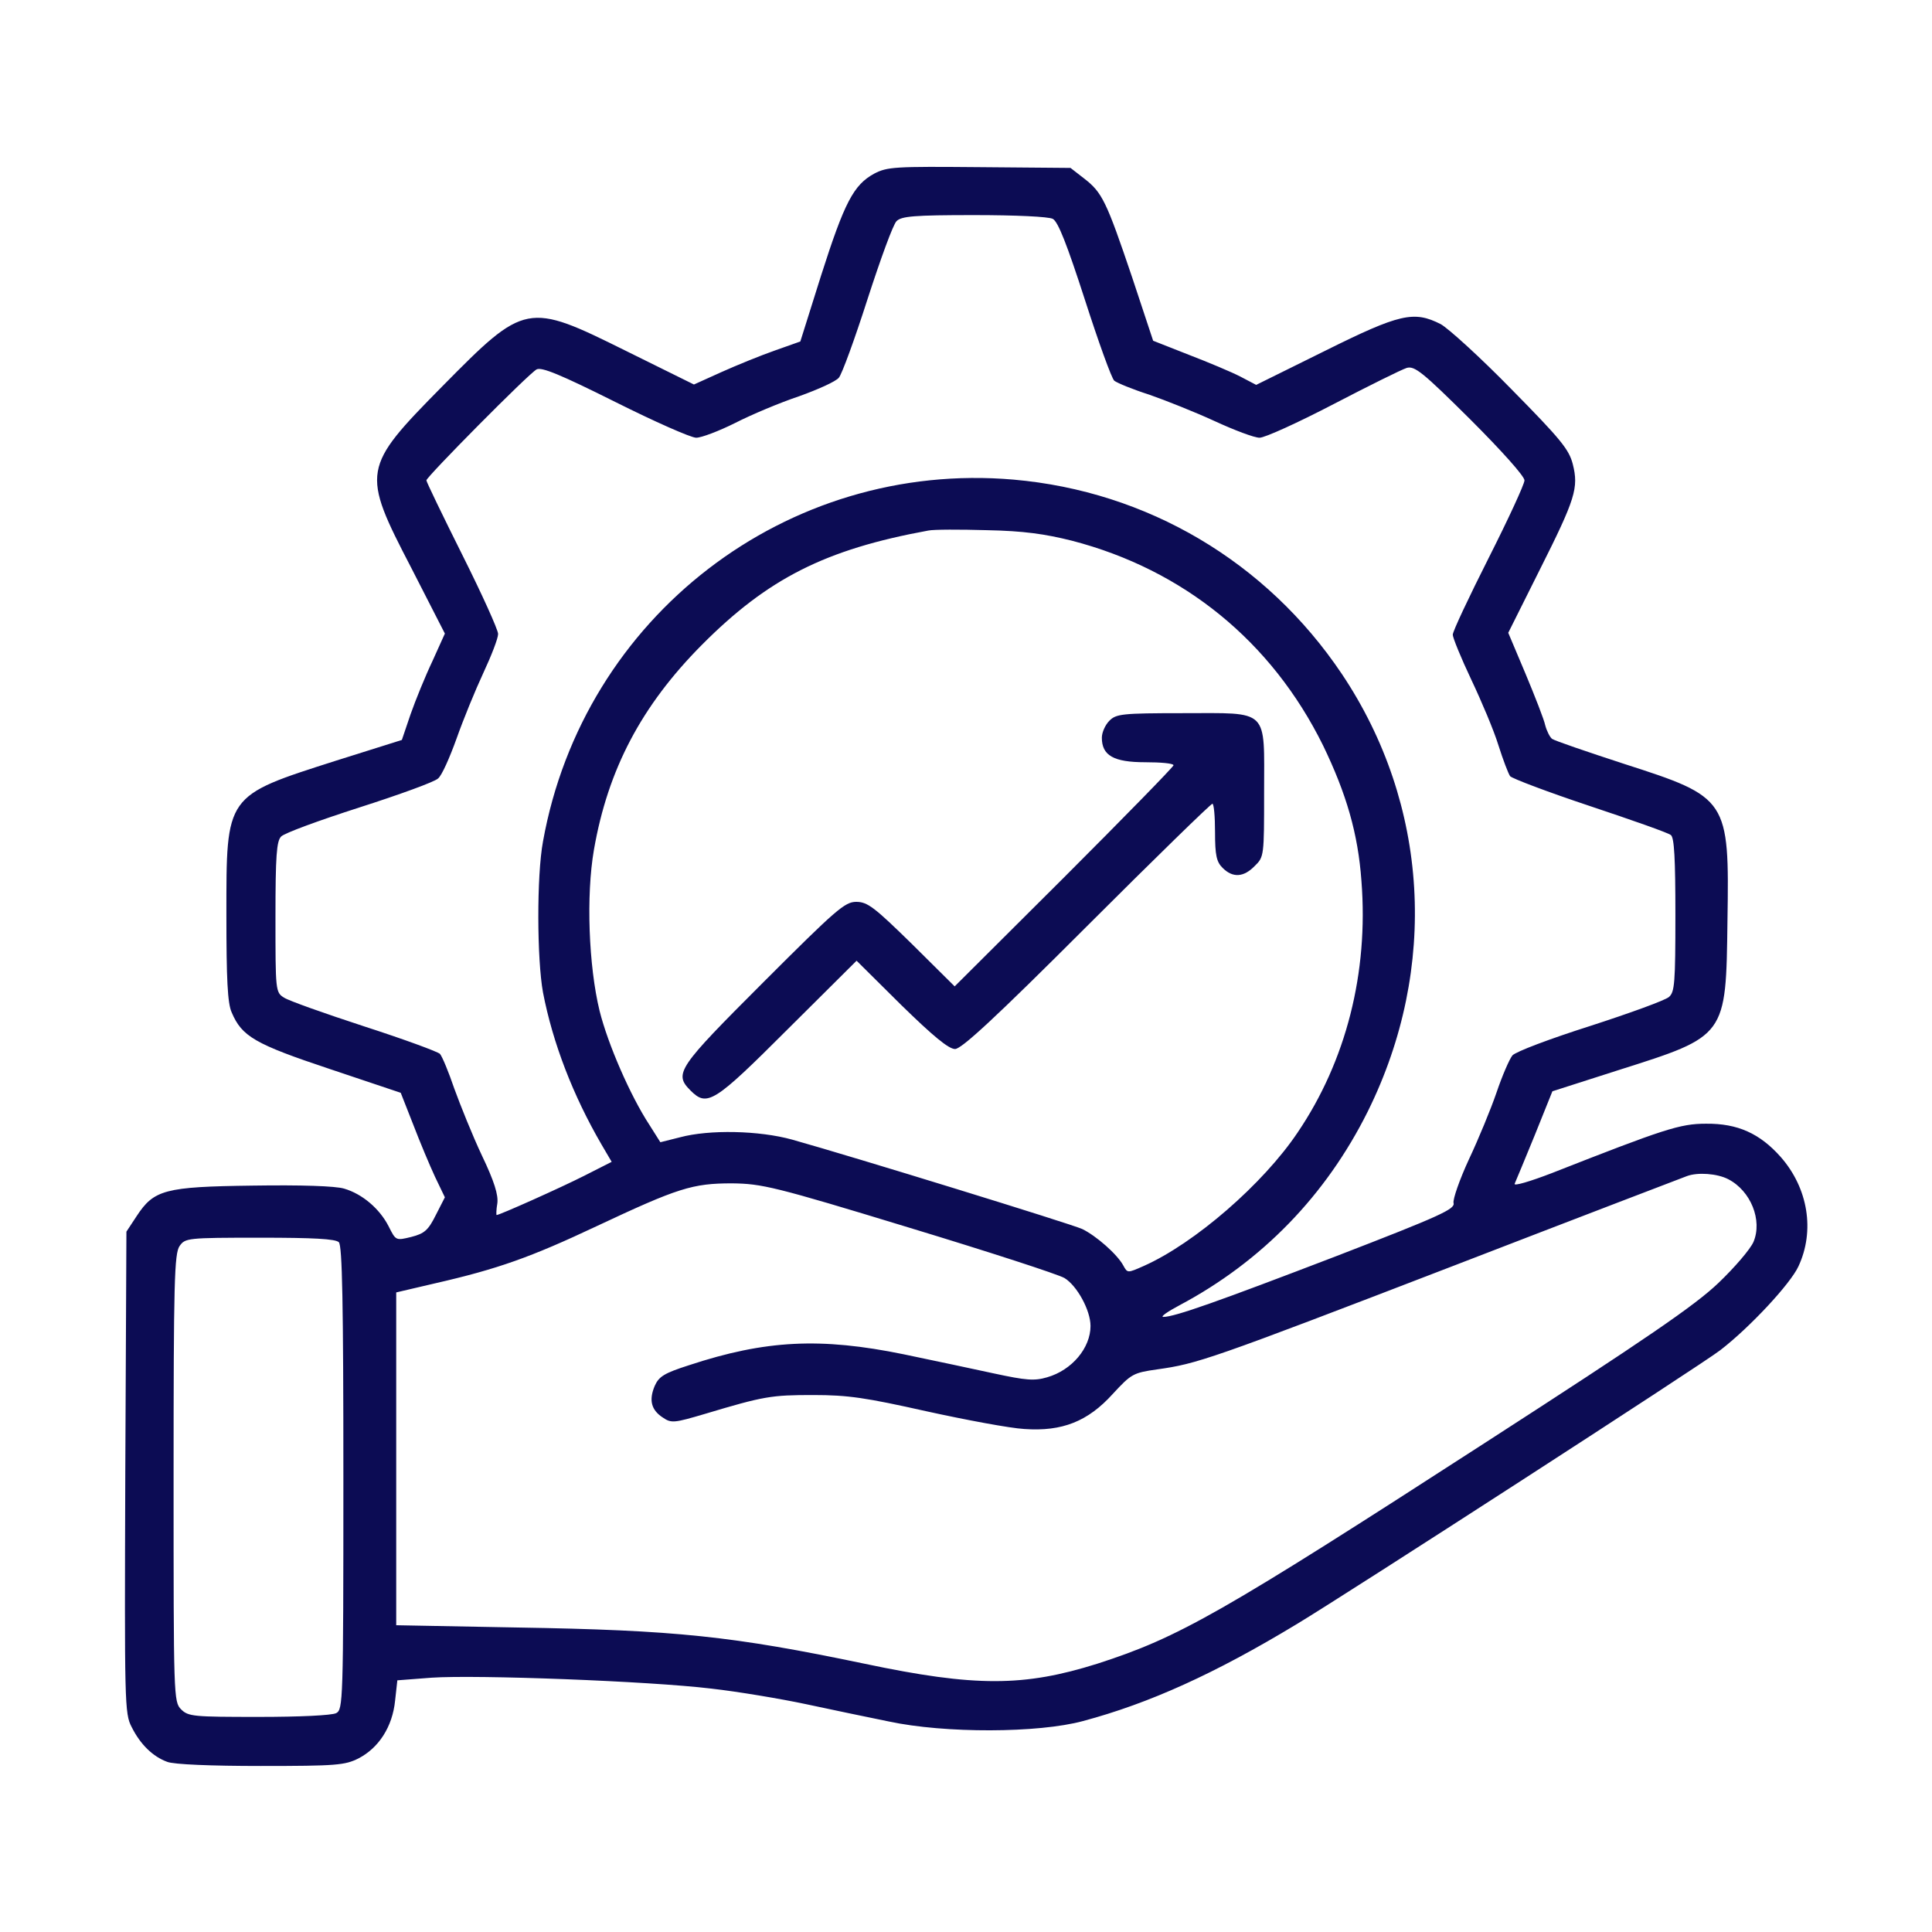 <svg xmlns="http://www.w3.org/2000/svg" width="60" height="60" viewBox="0 0 60 60" fill="none"><path d="M27.152 5.391C26.508 5.742 26.227 6.281 25.5 8.555L24.855 10.605L24.059 10.887C23.625 11.039 22.875 11.344 22.406 11.555L21.551 11.941L19.441 10.898C16.371 9.375 16.312 9.387 13.734 12C11.238 14.531 11.215 14.637 12.773 17.637L13.816 19.676L13.43 20.531C13.207 21 12.902 21.75 12.75 22.184L12.48 22.98L10.43 23.625C6.984 24.727 7.031 24.668 7.031 28.418C7.031 30.398 7.066 31.16 7.195 31.441C7.512 32.191 7.922 32.426 10.242 33.199L12.445 33.938L12.832 34.922C13.043 35.473 13.348 36.199 13.512 36.551L13.816 37.184L13.535 37.734C13.301 38.203 13.184 38.309 12.773 38.414C12.293 38.531 12.293 38.531 12.07 38.086C11.789 37.535 11.25 37.078 10.688 36.914C10.418 36.832 9.363 36.797 7.852 36.82C5.109 36.855 4.781 36.949 4.242 37.77L3.926 38.25L3.891 45.727C3.867 52.91 3.867 53.215 4.09 53.637C4.359 54.176 4.746 54.551 5.191 54.715C5.391 54.797 6.563 54.844 8.098 54.844C10.453 54.844 10.711 54.82 11.133 54.609C11.766 54.281 12.188 53.625 12.27 52.816L12.34 52.184L13.406 52.102C14.801 52.008 20.145 52.207 22.09 52.441C22.922 52.535 24.246 52.758 25.02 52.922C25.793 53.086 26.953 53.332 27.598 53.461C29.344 53.836 32.25 53.824 33.633 53.449C35.695 52.898 37.734 51.973 40.254 50.449C41.777 49.535 52.945 42.316 53.426 41.93C54.34 41.227 55.605 39.867 55.852 39.328C56.367 38.227 56.156 36.902 55.301 35.93C54.656 35.203 53.965 34.887 52.98 34.898C52.172 34.898 51.68 35.062 48.188 36.434C47.52 36.691 47.004 36.844 47.039 36.762C47.074 36.68 47.355 36.012 47.66 35.262L48.211 33.891L50.262 33.234C53.625 32.168 53.602 32.203 53.648 28.594C53.707 24.809 53.672 24.762 50.426 23.719C49.277 23.344 48.281 23.004 48.199 22.945C48.129 22.887 48.035 22.699 47.988 22.523C47.953 22.348 47.672 21.633 47.379 20.93L46.84 19.652L47.812 17.707C48.926 15.492 49.031 15.152 48.844 14.414C48.727 13.957 48.469 13.641 46.945 12.094C45.973 11.098 44.977 10.195 44.742 10.066C43.91 9.645 43.477 9.738 41.145 10.898L39.012 11.953L38.52 11.695C38.25 11.555 37.523 11.25 36.914 11.016L35.812 10.582L35.156 8.602C34.359 6.246 34.23 5.977 33.668 5.543L33.246 5.215L30.422 5.191C27.785 5.168 27.562 5.18 27.152 5.391ZM32.695 6.797C32.859 6.879 33.141 7.605 33.691 9.305C34.113 10.617 34.523 11.754 34.605 11.824C34.699 11.895 35.18 12.094 35.695 12.258C36.199 12.434 37.113 12.797 37.723 13.078C38.332 13.359 38.953 13.594 39.117 13.594C39.281 13.594 40.312 13.125 41.414 12.551C42.516 11.977 43.535 11.473 43.688 11.426C43.934 11.355 44.191 11.566 45.656 13.02C46.629 13.992 47.344 14.789 47.344 14.918C47.344 15.035 46.84 16.125 46.23 17.332C45.621 18.539 45.117 19.605 45.117 19.711C45.117 19.805 45.375 20.438 45.691 21.105C46.008 21.773 46.395 22.688 46.535 23.145C46.676 23.59 46.84 24.023 46.898 24.105C46.957 24.176 48.07 24.598 49.371 25.031C50.672 25.465 51.809 25.863 51.891 25.934C51.996 26.016 52.031 26.66 52.031 28.418C52.031 30.527 52.008 30.809 51.832 30.961C51.715 31.066 50.613 31.465 49.383 31.863C48.129 32.262 47.074 32.66 46.969 32.777C46.875 32.895 46.652 33.41 46.477 33.926C46.301 34.441 45.914 35.379 45.621 36C45.328 36.633 45.117 37.242 45.141 37.359C45.199 37.547 44.742 37.758 41.496 39.012C37.828 40.418 36.48 40.898 36.129 40.898C36.023 40.898 36.258 40.734 36.633 40.535C39.188 39.176 41.18 37.125 42.48 34.512C44.684 30.059 44.379 24.973 41.672 20.93C39.328 17.438 35.625 15.258 31.477 14.895C24.434 14.285 18.117 19.148 16.863 26.133C16.664 27.211 16.676 29.789 16.863 30.82C17.168 32.402 17.801 34.031 18.68 35.543L18.996 36.082L18.141 36.516C17.426 36.879 15.516 37.734 15.422 37.734C15.41 37.734 15.41 37.57 15.445 37.371C15.48 37.113 15.352 36.691 14.965 35.883C14.672 35.262 14.297 34.324 14.109 33.809C13.934 33.293 13.734 32.812 13.664 32.73C13.594 32.66 12.539 32.273 11.309 31.875C10.09 31.477 8.965 31.078 8.824 30.984C8.555 30.82 8.555 30.773 8.555 28.477C8.555 26.578 8.59 26.121 8.73 25.98C8.824 25.875 9.914 25.477 11.156 25.078C12.398 24.68 13.5 24.281 13.605 24.176C13.723 24.082 13.969 23.52 14.18 22.934C14.391 22.336 14.766 21.422 15.012 20.895C15.258 20.367 15.469 19.828 15.469 19.688C15.469 19.559 14.965 18.445 14.355 17.227C13.746 16.008 13.242 14.965 13.242 14.918C13.242 14.812 16.418 11.602 16.664 11.473C16.816 11.391 17.391 11.625 19.102 12.48C20.32 13.09 21.457 13.594 21.621 13.594C21.785 13.594 22.336 13.383 22.828 13.137C23.332 12.879 24.223 12.504 24.82 12.305C25.406 12.094 25.957 11.848 26.051 11.73C26.145 11.625 26.543 10.535 26.941 9.293C27.34 8.062 27.738 6.961 27.844 6.867C27.996 6.715 28.383 6.68 30.246 6.68C31.535 6.68 32.566 6.727 32.695 6.797ZM33.293 16.793C36.762 17.695 39.492 19.922 41.086 23.145C41.812 24.645 42.176 25.887 42.281 27.363C42.504 30.211 41.801 32.953 40.301 35.168C39.234 36.762 37.102 38.613 35.52 39.316C35.016 39.539 35.016 39.539 34.887 39.305C34.699 38.953 34.043 38.379 33.609 38.168C33.246 38.004 26.52 35.93 24.598 35.391C23.578 35.109 22.031 35.074 21.117 35.32L20.508 35.473L20.168 34.934C19.57 34.02 18.879 32.426 18.621 31.395C18.281 30 18.199 27.809 18.445 26.391C18.879 23.895 19.922 21.914 21.797 20.027C23.848 17.965 25.629 17.062 28.828 16.477C28.992 16.441 29.812 16.441 30.645 16.465C31.793 16.488 32.449 16.582 33.293 16.793ZM53.672 36.621C54.375 36.984 54.738 37.898 54.457 38.566C54.363 38.789 53.871 39.363 53.367 39.844C52.629 40.547 51.141 41.566 46.148 44.789C37.898 50.121 36.621 50.848 34.078 51.668C31.805 52.383 30.293 52.395 26.848 51.668C22.746 50.812 21.012 50.625 16.031 50.543L12.305 50.473V45.305V40.137L13.512 39.855C15.457 39.41 16.477 39.047 18.516 38.086C21.059 36.891 21.504 36.75 22.734 36.75C23.66 36.762 24.035 36.844 28.219 38.121C30.691 38.871 32.859 39.574 33.059 39.691C33.445 39.926 33.867 40.688 33.867 41.18C33.867 41.859 33.293 42.551 32.52 42.773C32.121 42.891 31.863 42.867 30.879 42.656C30.234 42.516 28.969 42.246 28.066 42.059C25.488 41.531 23.777 41.613 21.398 42.398C20.625 42.645 20.461 42.75 20.332 43.043C20.145 43.488 20.227 43.793 20.59 44.027C20.848 44.203 20.941 44.191 21.891 43.91C23.73 43.359 23.953 43.324 25.254 43.324C26.344 43.324 26.883 43.406 28.77 43.828C30 44.098 31.371 44.355 31.816 44.379C32.988 44.461 33.785 44.145 34.559 43.289C35.133 42.668 35.191 42.633 35.941 42.527C37.184 42.352 37.547 42.234 45.094 39.328C49.008 37.816 52.289 36.562 52.383 36.527C52.723 36.398 53.332 36.445 53.672 36.621ZM10.523 38.578C10.629 38.684 10.664 40.465 10.664 45.902C10.664 52.875 10.652 53.086 10.441 53.203C10.301 53.273 9.316 53.32 8.039 53.32C6.012 53.32 5.848 53.309 5.625 53.086C5.391 52.852 5.391 52.699 5.391 45.902C5.391 39.809 5.414 38.93 5.578 38.695C5.754 38.449 5.813 38.438 8.074 38.438C9.715 38.438 10.418 38.473 10.523 38.578Z" fill="#0C0C54"></path><path d="M34.453 22.383C34.324 22.512 34.219 22.746 34.219 22.91C34.219 23.461 34.582 23.672 35.566 23.672C36.047 23.672 36.445 23.707 36.445 23.766C36.445 23.812 34.922 25.371 33.047 27.246L29.648 30.633L28.324 29.32C27.152 28.172 26.941 28.008 26.59 28.008C26.238 28.008 25.969 28.242 23.707 30.504C21.047 33.164 20.918 33.34 21.445 33.867C21.961 34.383 22.172 34.254 24.457 31.969L26.602 29.836L27.984 31.207C28.98 32.18 29.461 32.578 29.66 32.578C29.859 32.578 30.891 31.629 33.75 28.77C35.848 26.672 37.605 24.961 37.652 24.961C37.699 24.961 37.734 25.359 37.734 25.84C37.734 26.566 37.781 26.766 37.969 26.953C38.285 27.27 38.625 27.246 38.965 26.895C39.258 26.613 39.258 26.578 39.258 24.609C39.258 21.973 39.445 22.148 36.738 22.148C34.84 22.148 34.664 22.172 34.453 22.383Z" fill="#0C0C54"></path></svg>